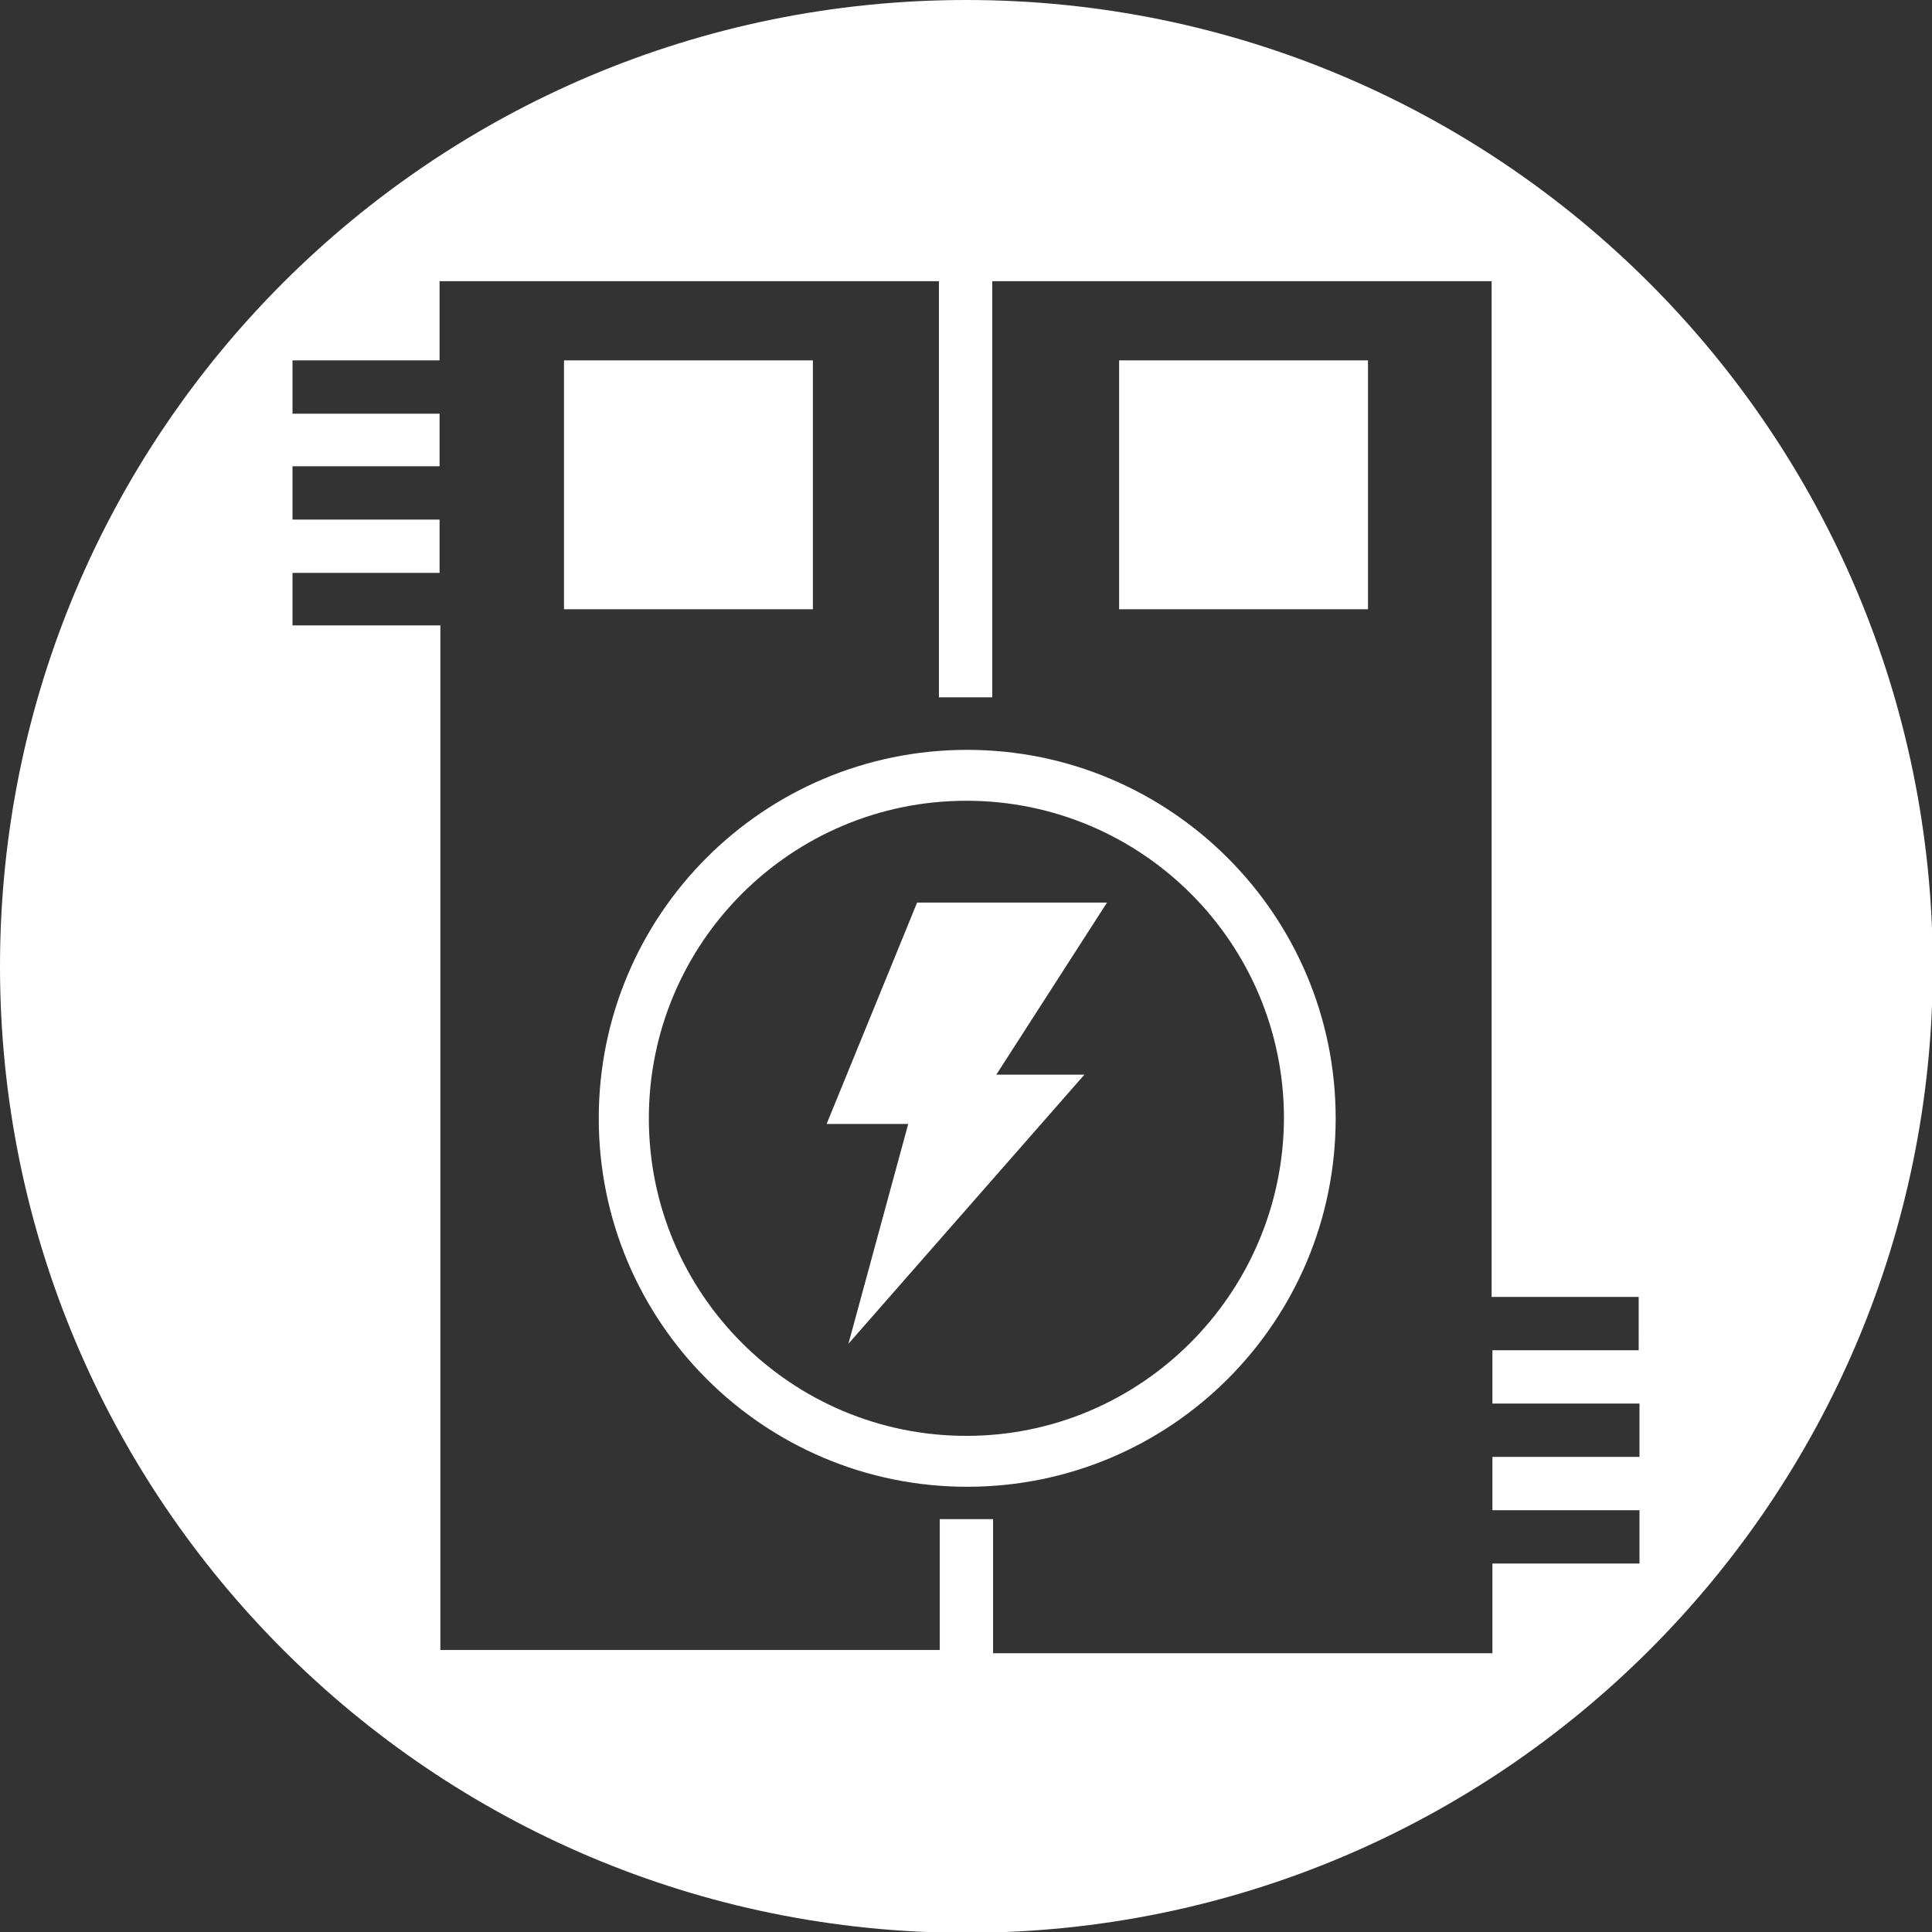 <?xml version="1.0" encoding="utf-8"?>
<!-- Generator: Adobe Illustrator 26.0.3, SVG Export Plug-In . SVG Version: 6.00 Build 0)  -->
<svg version="1.1" id="Ebene_1" xmlns="http://www.w3.org/2000/svg" xmlns:xlink="http://www.w3.org/1999/xlink" x="0px" y="0px"
	 viewBox="0 0 23.91 23.91" style="enable-background:new 0 0 23.91 23.91;" xml:space="preserve">
<rect x="0" y="0" width="23.91" height="23.91" fill="#333333" stroke="none"/>
<style type="text/css">
	.st0{fill:#FFFFFF;}
</style>
<g>
	<polygon class="st0" points="11.35,11.17 10.23,13.91 11.24,13.91 10.5,16.63 13.42,13.3 12.33,13.3 13.7,11.17 	"/>
	<rect x="6.98" y="4.46" class="st0" width="3.08" height="3.08"/>
	<path class="st0" d="M11.97,9.28c-2.52,0-4.56,2.04-4.56,4.56c0,2.52,2.04,4.56,4.56,4.56c2.52,0,4.56-2.04,4.56-4.56
		C16.53,11.32,14.48,9.28,11.97,9.28z M11.96,17.77c-2.17,0-3.93-1.76-3.93-3.93c0-2.17,1.76-3.93,3.93-3.93s3.93,1.76,3.93,3.93
		C15.88,16.01,14.12,17.77,11.96,17.77z"/>
	<path class="st0" d="M11.96,0C5.35,0,0,5.35,0,11.96c0,6.6,5.35,11.96,11.96,11.96c6.6,0,11.96-5.35,11.96-11.96
		C23.91,5.35,18.56,0,11.96,0z M20.29,16.71h-1.82v0.66h1.82v0.66h-1.82v0.66h1.82v0.66h-1.82v1.11h-6.18V18.8h-0.66v1.62H5.45V7.74
		H3.62V7.09h1.82V6.43H3.62V5.77h1.82V5.12H3.62V4.46h1.82V3.48h6.18v5.15h0.66V3.48h6.18v12.57h1.82V16.71z"/>
	<rect x="13.85" y="4.46" class="st0" width="3.08" height="3.08"/>
</g>
</svg>
